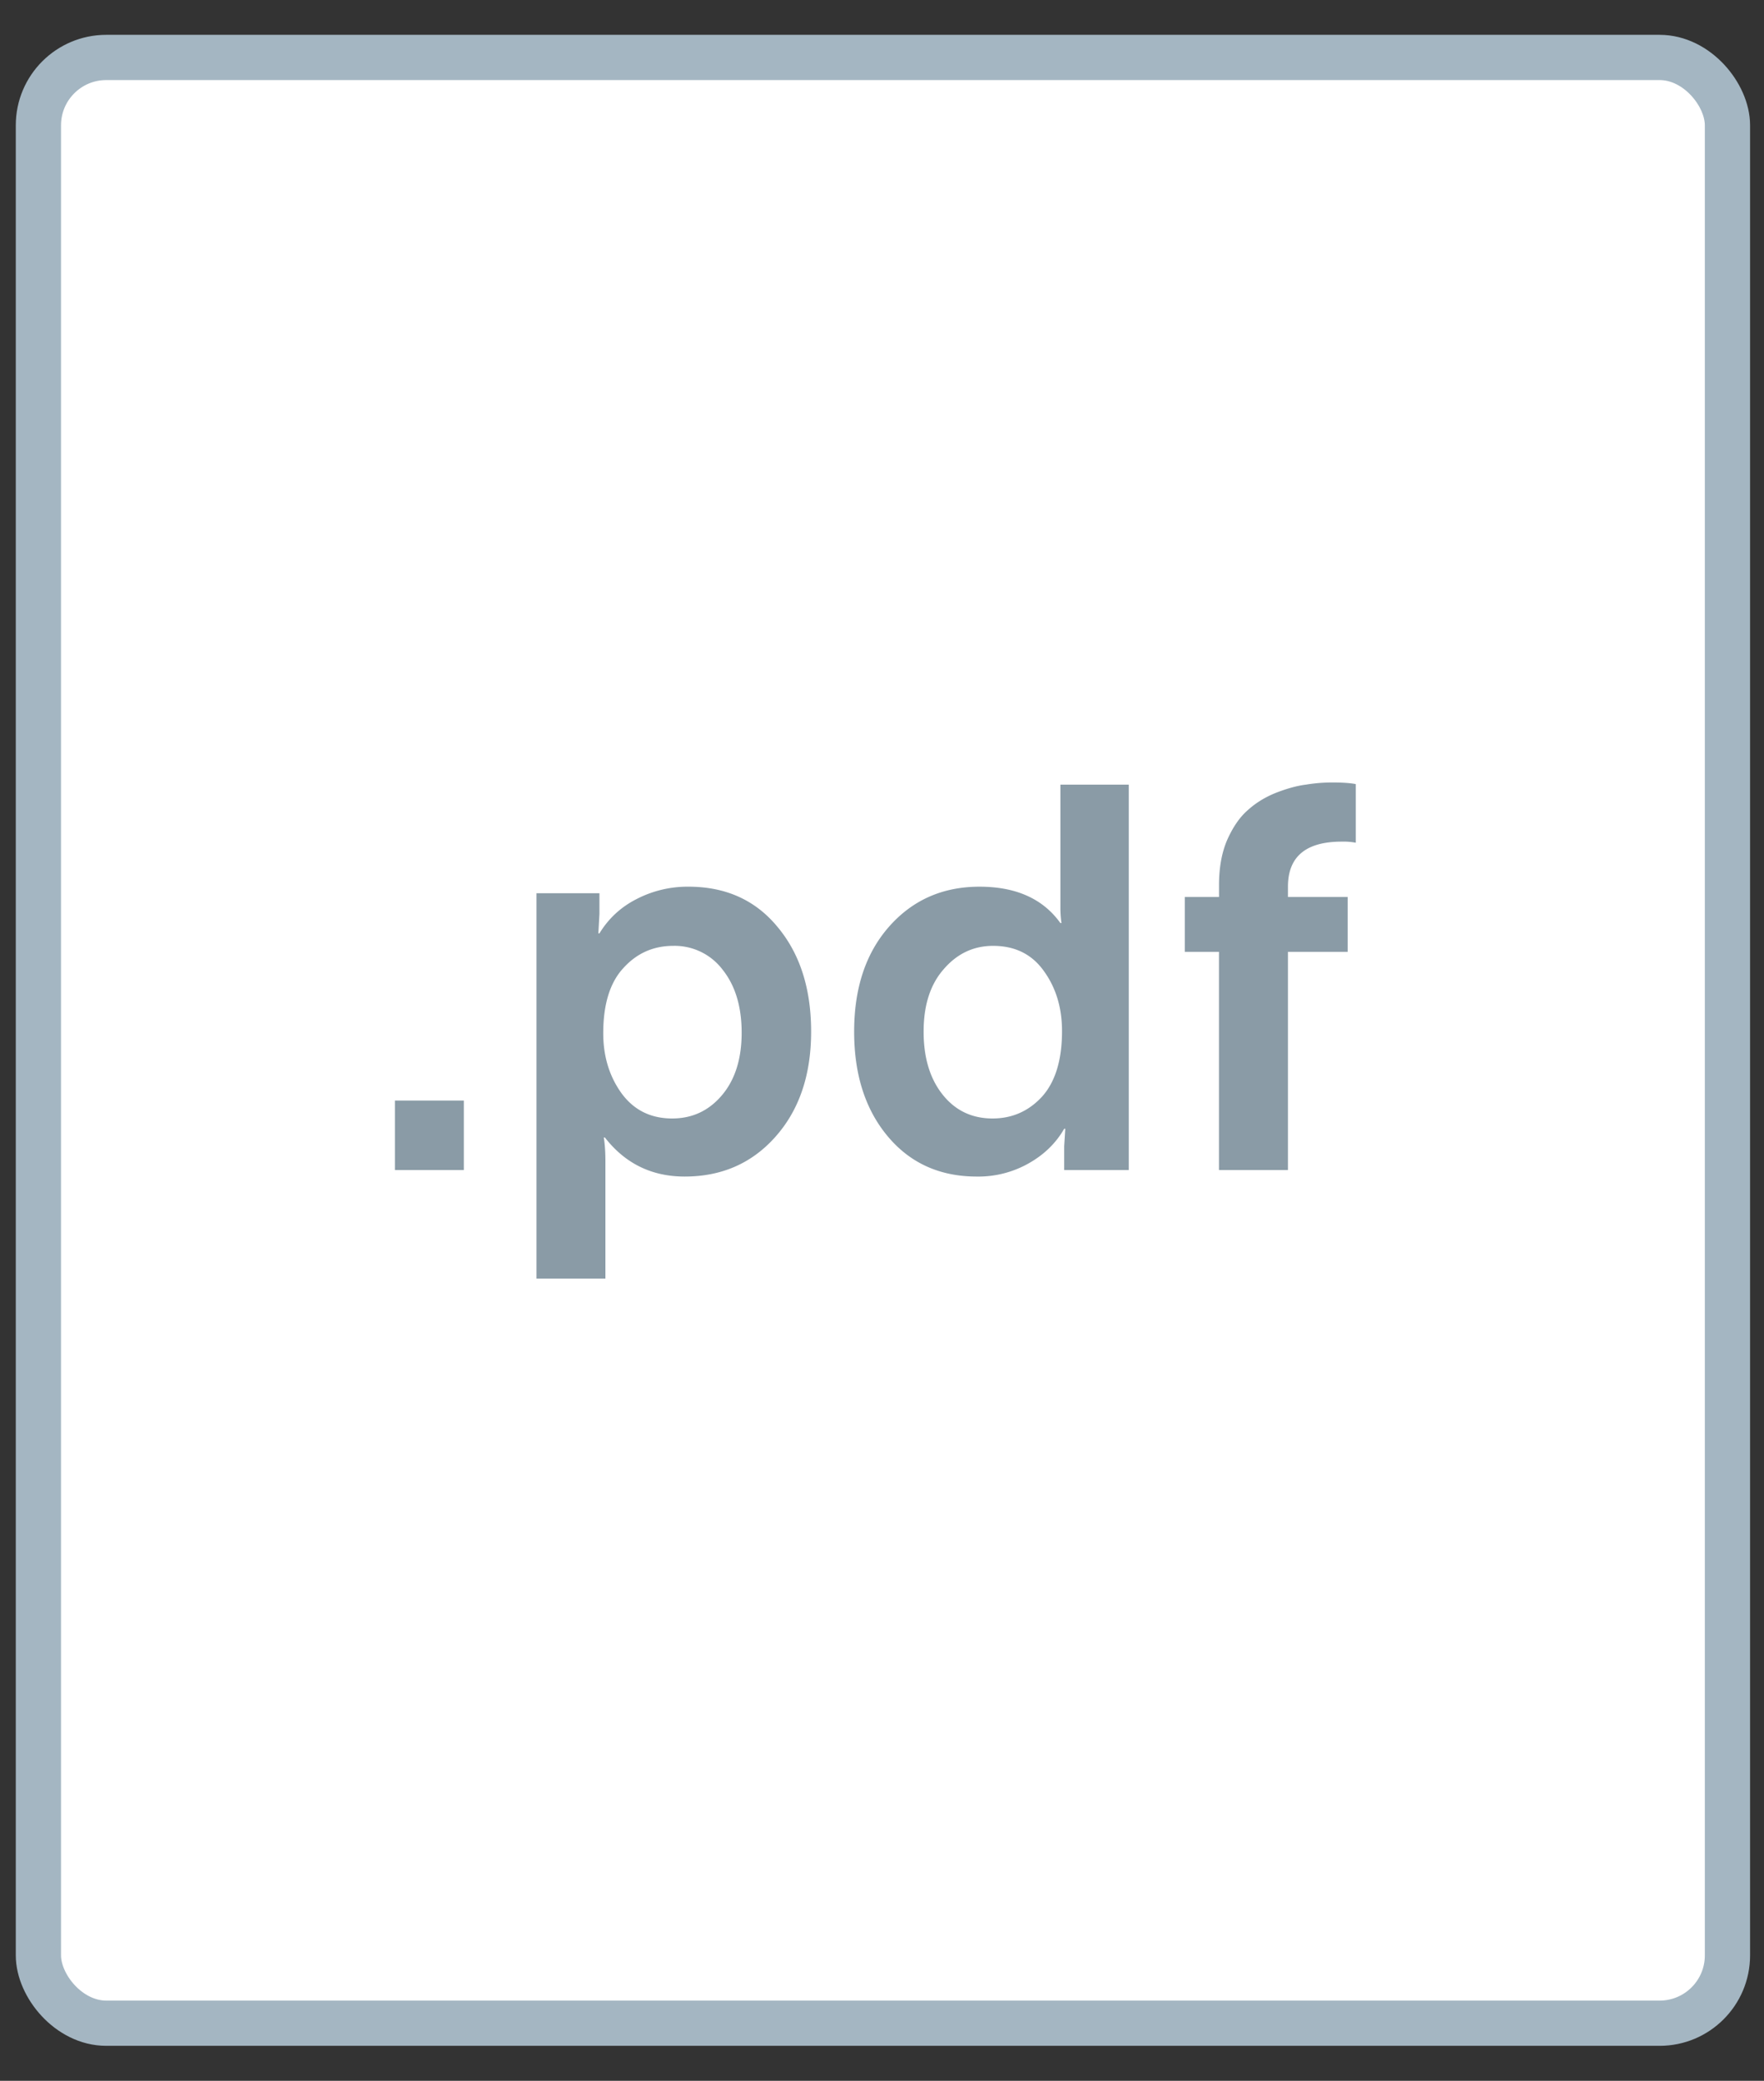 <svg width="39" height="46" viewBox="0 0 39 46" fill="none" xmlns="http://www.w3.org/2000/svg"><rect x="0" y="0" width="39" height="46" fill="#333333" stroke="none"/><rect x=".849" y="1.27" width="37.343" height="43.457" rx="1.5" fill="#fff" stroke="#A4B6C2"/><path d="M8.731 25.866V24.33h1.524v1.536H8.731zm3.13 2.4v-8.52h1.392v.456l-.024.432h.024c.2-.328.472-.58.816-.756a2.449 2.449 0 011.152-.276c.824 0 1.48.296 1.968.888.496.592.744 1.364.744 2.316 0 .96-.264 1.736-.792 2.328-.52.584-1.188.876-2.004.876-.728 0-1.316-.288-1.764-.864h-.024c.024.144.036.32.036.528v2.592H11.86zm1.476-5.424c0 .512.136.956.408 1.332.272.368.644.552 1.116.552.44 0 .804-.168 1.092-.504.296-.344.444-.808.444-1.392 0-.576-.14-1.04-.42-1.392a1.33 1.33 0 00-1.092-.528c-.44 0-.808.164-1.104.492-.296.32-.444.8-.444 1.44zm5.547-.036c0-.96.256-1.732.768-2.316.52-.592 1.188-.888 2.004-.888.808 0 1.404.268 1.788.804h.024a2.392 2.392 0 01-.024-.36v-2.7h1.512v8.52h-1.428v-.528l.024-.384h-.024c-.184.32-.448.576-.792.768a2.256 2.256 0 01-1.14.288c-.816 0-1.472-.296-1.968-.888-.496-.592-.744-1.364-.744-2.316zm1.536 0c0 .576.14 1.04.42 1.392.28.352.648.528 1.104.528.432 0 .796-.16 1.092-.48.296-.328.444-.812.444-1.452 0-.512-.132-.952-.396-1.32-.264-.376-.64-.564-1.128-.564-.432 0-.796.172-1.092.516-.296.336-.444.796-.444 1.38zm6.53 3.06v-4.824h-.755V19.83h.756v-.264c0-.384.06-.716.18-.996.128-.288.28-.508.456-.66.176-.16.384-.288.624-.384.248-.096.468-.156.66-.18a3.57 3.57 0 01.588-.048c.224 0 .396.012.516.036v1.296a1.43 1.43 0 00-.312-.024c-.792 0-1.188.332-1.188.996v.228h1.32v1.212h-1.32v4.824H26.95z" fill="#8A9BA6"/></svg>